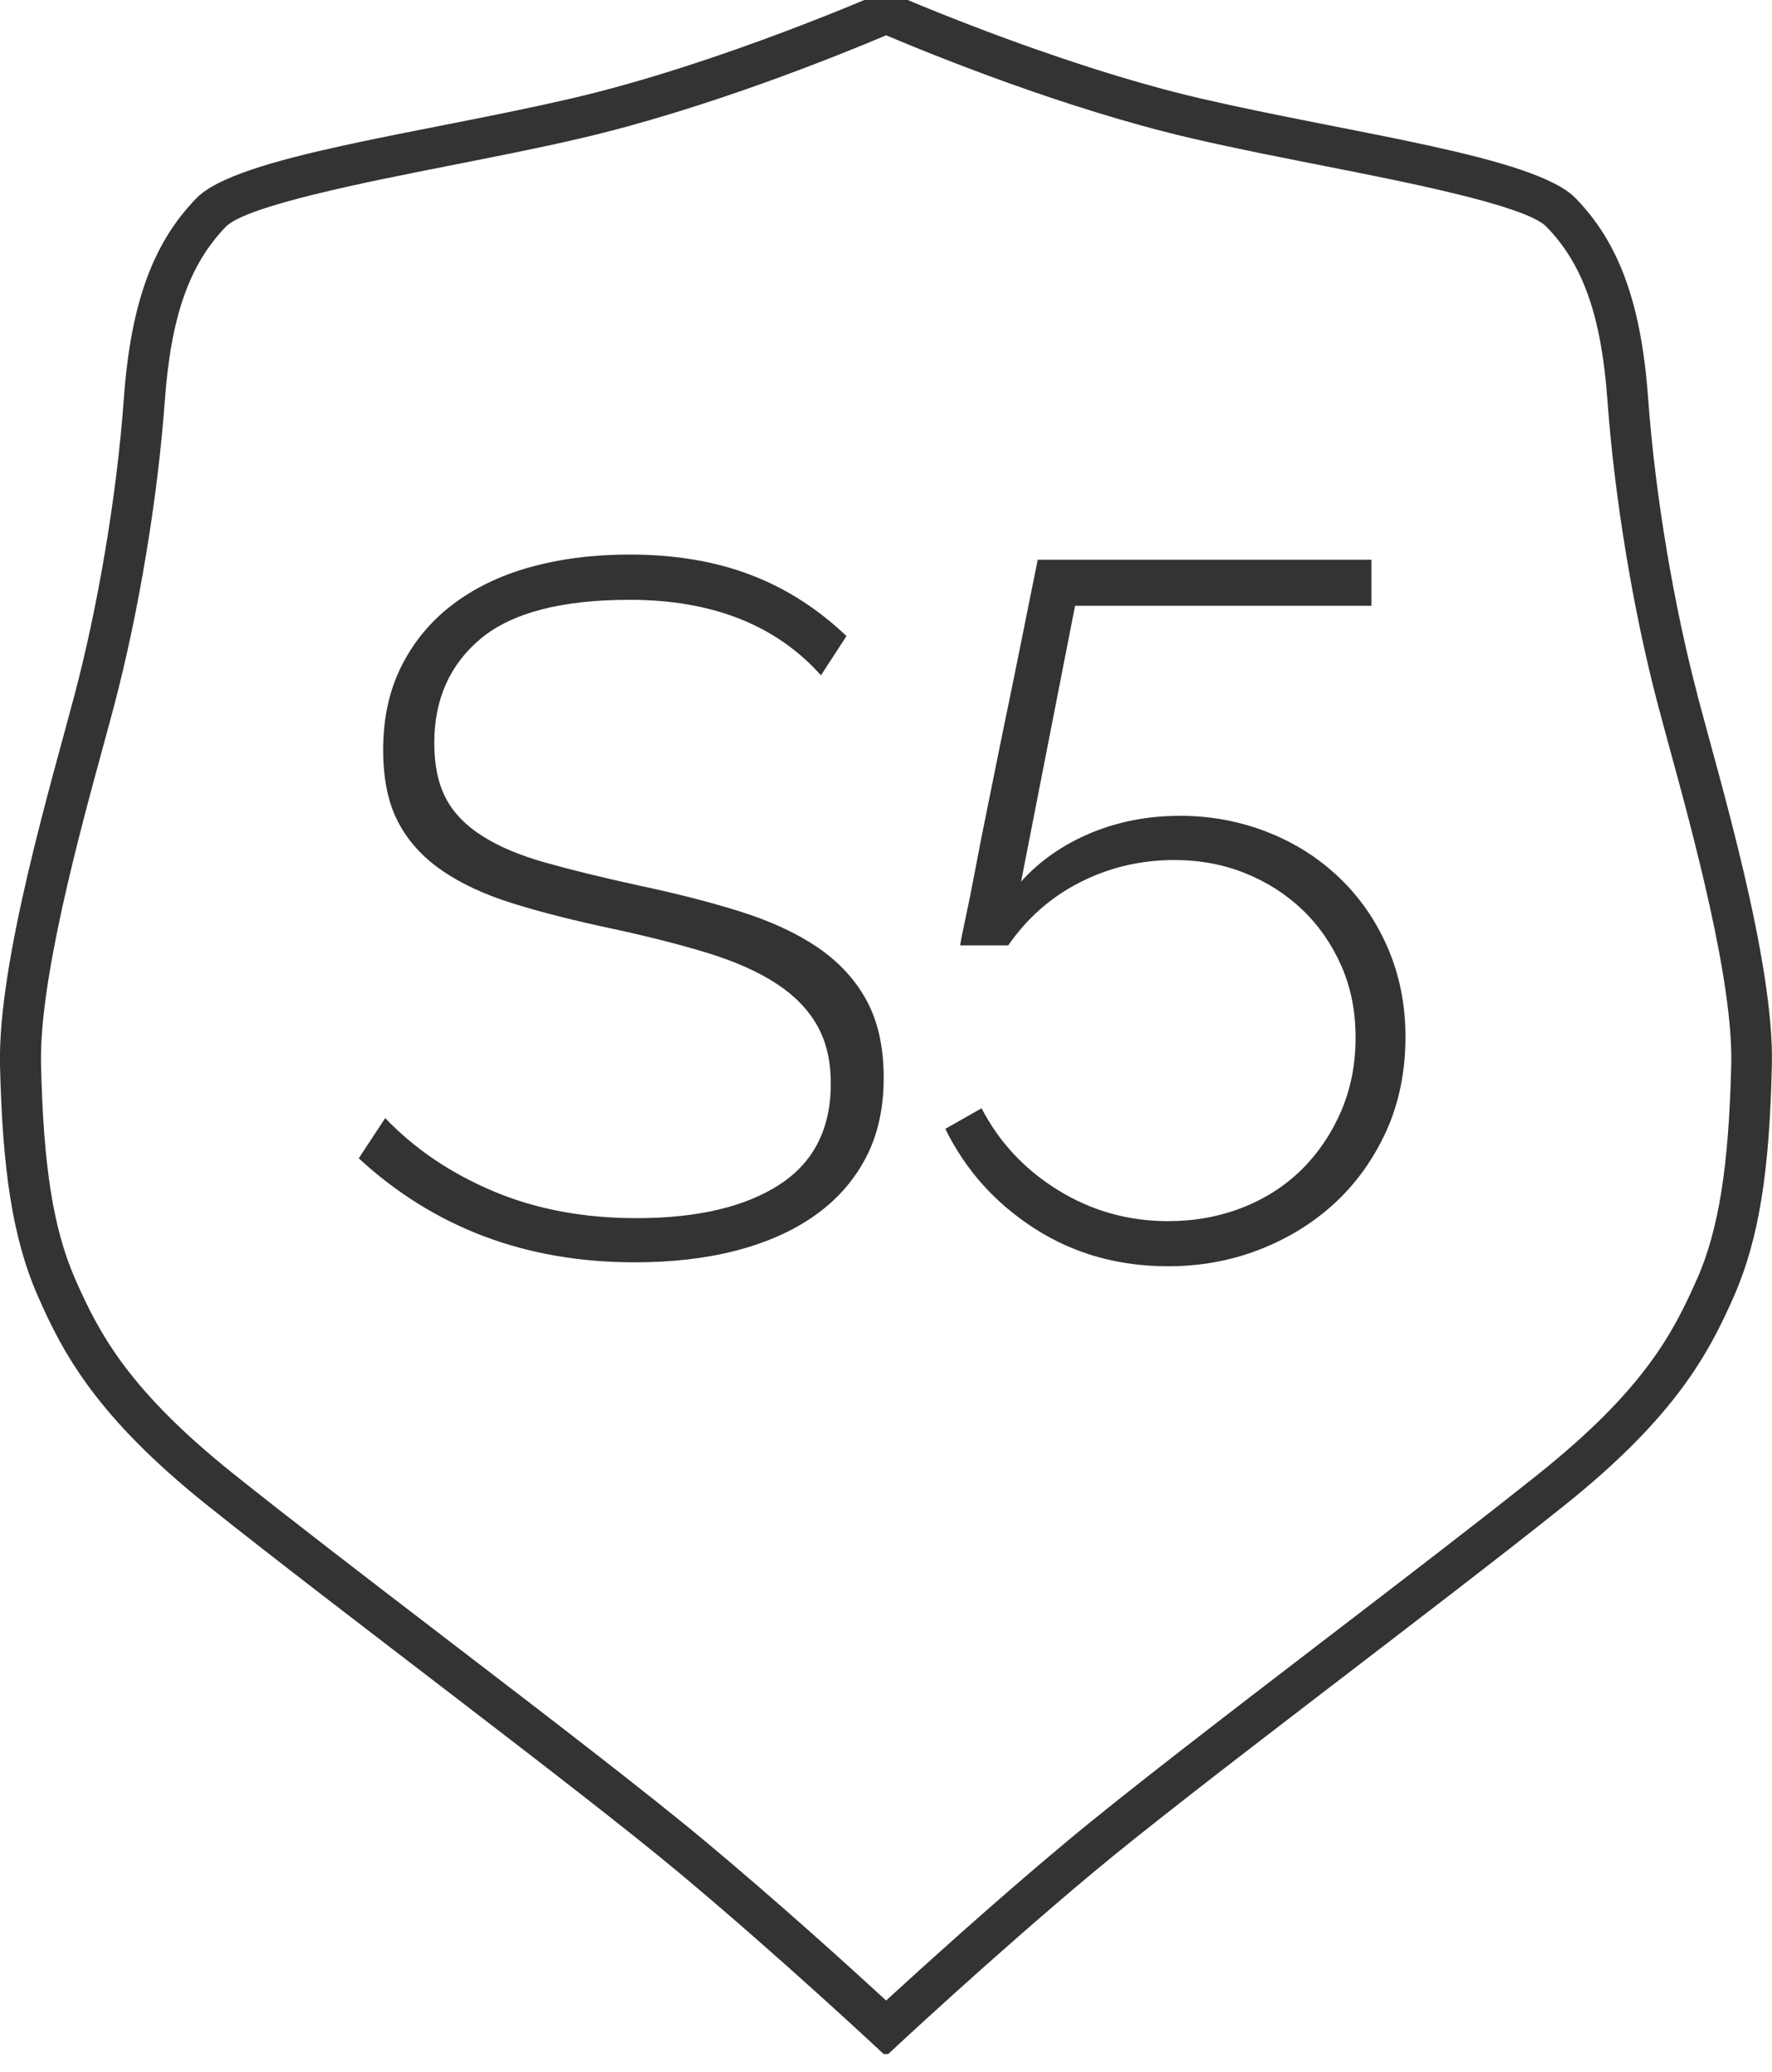 <?xml version="1.0" encoding="UTF-8"?><svg id="a" xmlns="http://www.w3.org/2000/svg" viewBox="0 0 130 152"><defs><style>.b{fill:#333;}</style></defs><path class="b" d="M124.53,50.97c-1.68-6.35-3.09-14.46-3.62-21.78-.53-7.32-2.32-11.57-5.32-14.65-3-3.09-16.46-4.75-27.48-7.31-11.02-2.56-23.11-7.91-23.11-7.91,0,0-12.08,5.35-23.11,7.91-11.02,2.56-24.48,4.22-27.48,7.31-3,3.09-4.79,7.33-5.32,14.65s-1.94,15.43-3.62,21.78C3.8,57.32-.17,70.55,0,78.13c.18,7.58,.89,12.63,2.77,16.93,1.85,4.23,4.32,8.88,12.47,15.39,9.54,7.62,27.09,20.68,34.59,26.94,7.5,6.26,15,13.29,15,13.29h.33s7.51-7.03,15-13.29c7.5-6.26,25.05-19.31,34.59-26.94,8.15-6.51,10.61-11.16,12.47-15.39,1.88-4.31,2.6-9.35,2.77-16.93,.18-7.58-3.79-20.81-5.47-27.16Zm-.05,42.89c-1.77,4.04-3.99,8.17-11.59,14.25-4.14,3.31-9.93,7.75-15.53,12.04-7.29,5.59-14.83,11.37-19.1,14.94-5.24,4.37-10.52,9.16-13.25,11.66-2.72-2.5-8.01-7.29-13.25-11.66-4.27-3.57-11.81-9.35-19.11-14.94-5.6-4.29-11.39-8.73-15.53-12.04-7.6-6.08-9.82-10.21-11.59-14.25-1.62-3.69-2.35-8.27-2.52-15.8-.14-6.1,2.8-16.88,4.56-23.32,.3-1.11,.58-2.12,.81-3,1.8-6.84,3.19-15.19,3.71-22.33,.45-6.18,1.79-10,4.48-12.78,1.5-1.54,10.38-3.29,16.26-4.45,3.24-.64,6.58-1.29,9.75-2.03,9.25-2.15,19.05-6.13,22.43-7.56,3.38,1.43,13.18,5.42,22.43,7.56,3.17,.74,6.51,1.39,9.75,2.03,5.88,1.16,14.76,2.9,16.26,4.45,2.7,2.77,4.04,6.6,4.48,12.78,.52,7.14,1.9,15.49,3.71,22.33,.23,.88,.51,1.89,.81,3,1.76,6.44,4.7,17.22,4.56,23.32-.18,7.53-.91,12.11-2.52,15.8ZM60.23,49.54c-3.31-3.7-7.99-5.54-14.04-5.54-4.99,0-8.63,.95-10.91,2.84-2.28,1.9-3.42,4.45-3.42,7.67,0,1.63,.29,2.99,.86,4.07s1.48,2,2.7,2.77c1.22,.77,2.77,1.42,4.64,1.94,1.87,.53,4.13,1.08,6.77,1.66,2.74,.58,5.22,1.21,7.45,1.91,2.23,.7,4.13,1.57,5.69,2.63,1.56,1.06,2.76,2.35,3.6,3.89,.84,1.54,1.26,3.43,1.26,5.69s-.44,4.22-1.33,5.9c-.89,1.68-2.14,3.08-3.74,4.21-1.61,1.13-3.53,1.98-5.76,2.56-2.23,.58-4.72,.86-7.45,.86-7.97,0-14.71-2.54-20.23-7.63l1.94-2.95c2.16,2.26,4.8,4.04,7.92,5.36,3.12,1.32,6.62,1.98,10.51,1.98,4.46,0,7.96-.82,10.48-2.45,2.52-1.63,3.78-4.1,3.78-7.42,0-1.68-.34-3.11-1.01-4.28-.67-1.18-1.67-2.2-2.99-3.06-1.32-.86-2.99-1.61-5-2.23-2.02-.62-4.37-1.22-7.06-1.8-2.74-.58-5.15-1.19-7.24-1.84-2.09-.65-3.84-1.46-5.26-2.45-1.42-.98-2.48-2.17-3.2-3.56-.72-1.39-1.08-3.14-1.08-5.26,0-2.3,.44-4.34,1.33-6.12,.89-1.78,2.12-3.28,3.71-4.5s3.48-2.15,5.69-2.77c2.21-.62,4.66-.94,7.34-.94,3.31,0,6.26,.49,8.86,1.48,2.59,.98,4.94,2.48,7.06,4.5l-1.87,2.88Zm26.25,10.3c2.3,0,4.46,.4,6.48,1.19,2.02,.79,3.78,1.91,5.29,3.35,1.51,1.44,2.7,3.16,3.56,5.15,.86,1.99,1.3,4.16,1.3,6.52,0,2.54-.47,4.85-1.4,6.91-.94,2.06-2.2,3.83-3.78,5.29-1.58,1.46-3.43,2.6-5.54,3.42-2.11,.82-4.34,1.22-6.7,1.22-3.65,0-6.91-.92-9.79-2.77-2.88-1.85-5.06-4.28-6.55-7.31l2.66-1.51c1.3,2.5,3.17,4.5,5.62,6.01,2.45,1.51,5.13,2.27,8.06,2.27,1.92,0,3.72-.32,5.4-.97,1.68-.65,3.13-1.57,4.36-2.77,1.22-1.2,2.2-2.63,2.92-4.28,.72-1.66,1.08-3.47,1.08-5.44s-.35-3.67-1.04-5.26c-.7-1.58-1.64-2.95-2.84-4.1-1.2-1.15-2.6-2.05-4.21-2.7-1.61-.65-3.35-.97-5.22-.97-2.45,0-4.74,.54-6.88,1.62-2.14,1.08-3.9,2.63-5.29,4.64h-3.53c.05-.33,.18-1.01,.4-2.02,.22-1.01,.46-2.21,.72-3.6,.26-1.39,.56-2.92,.9-4.57,.33-1.66,.67-3.32,1.01-5,.82-3.94,1.7-8.3,2.66-13.1h24.48v3.38h-21.74l-3.96,20.23c1.39-1.54,3.1-2.72,5.11-3.56,2.02-.84,4.18-1.26,6.48-1.26Z"/></svg>